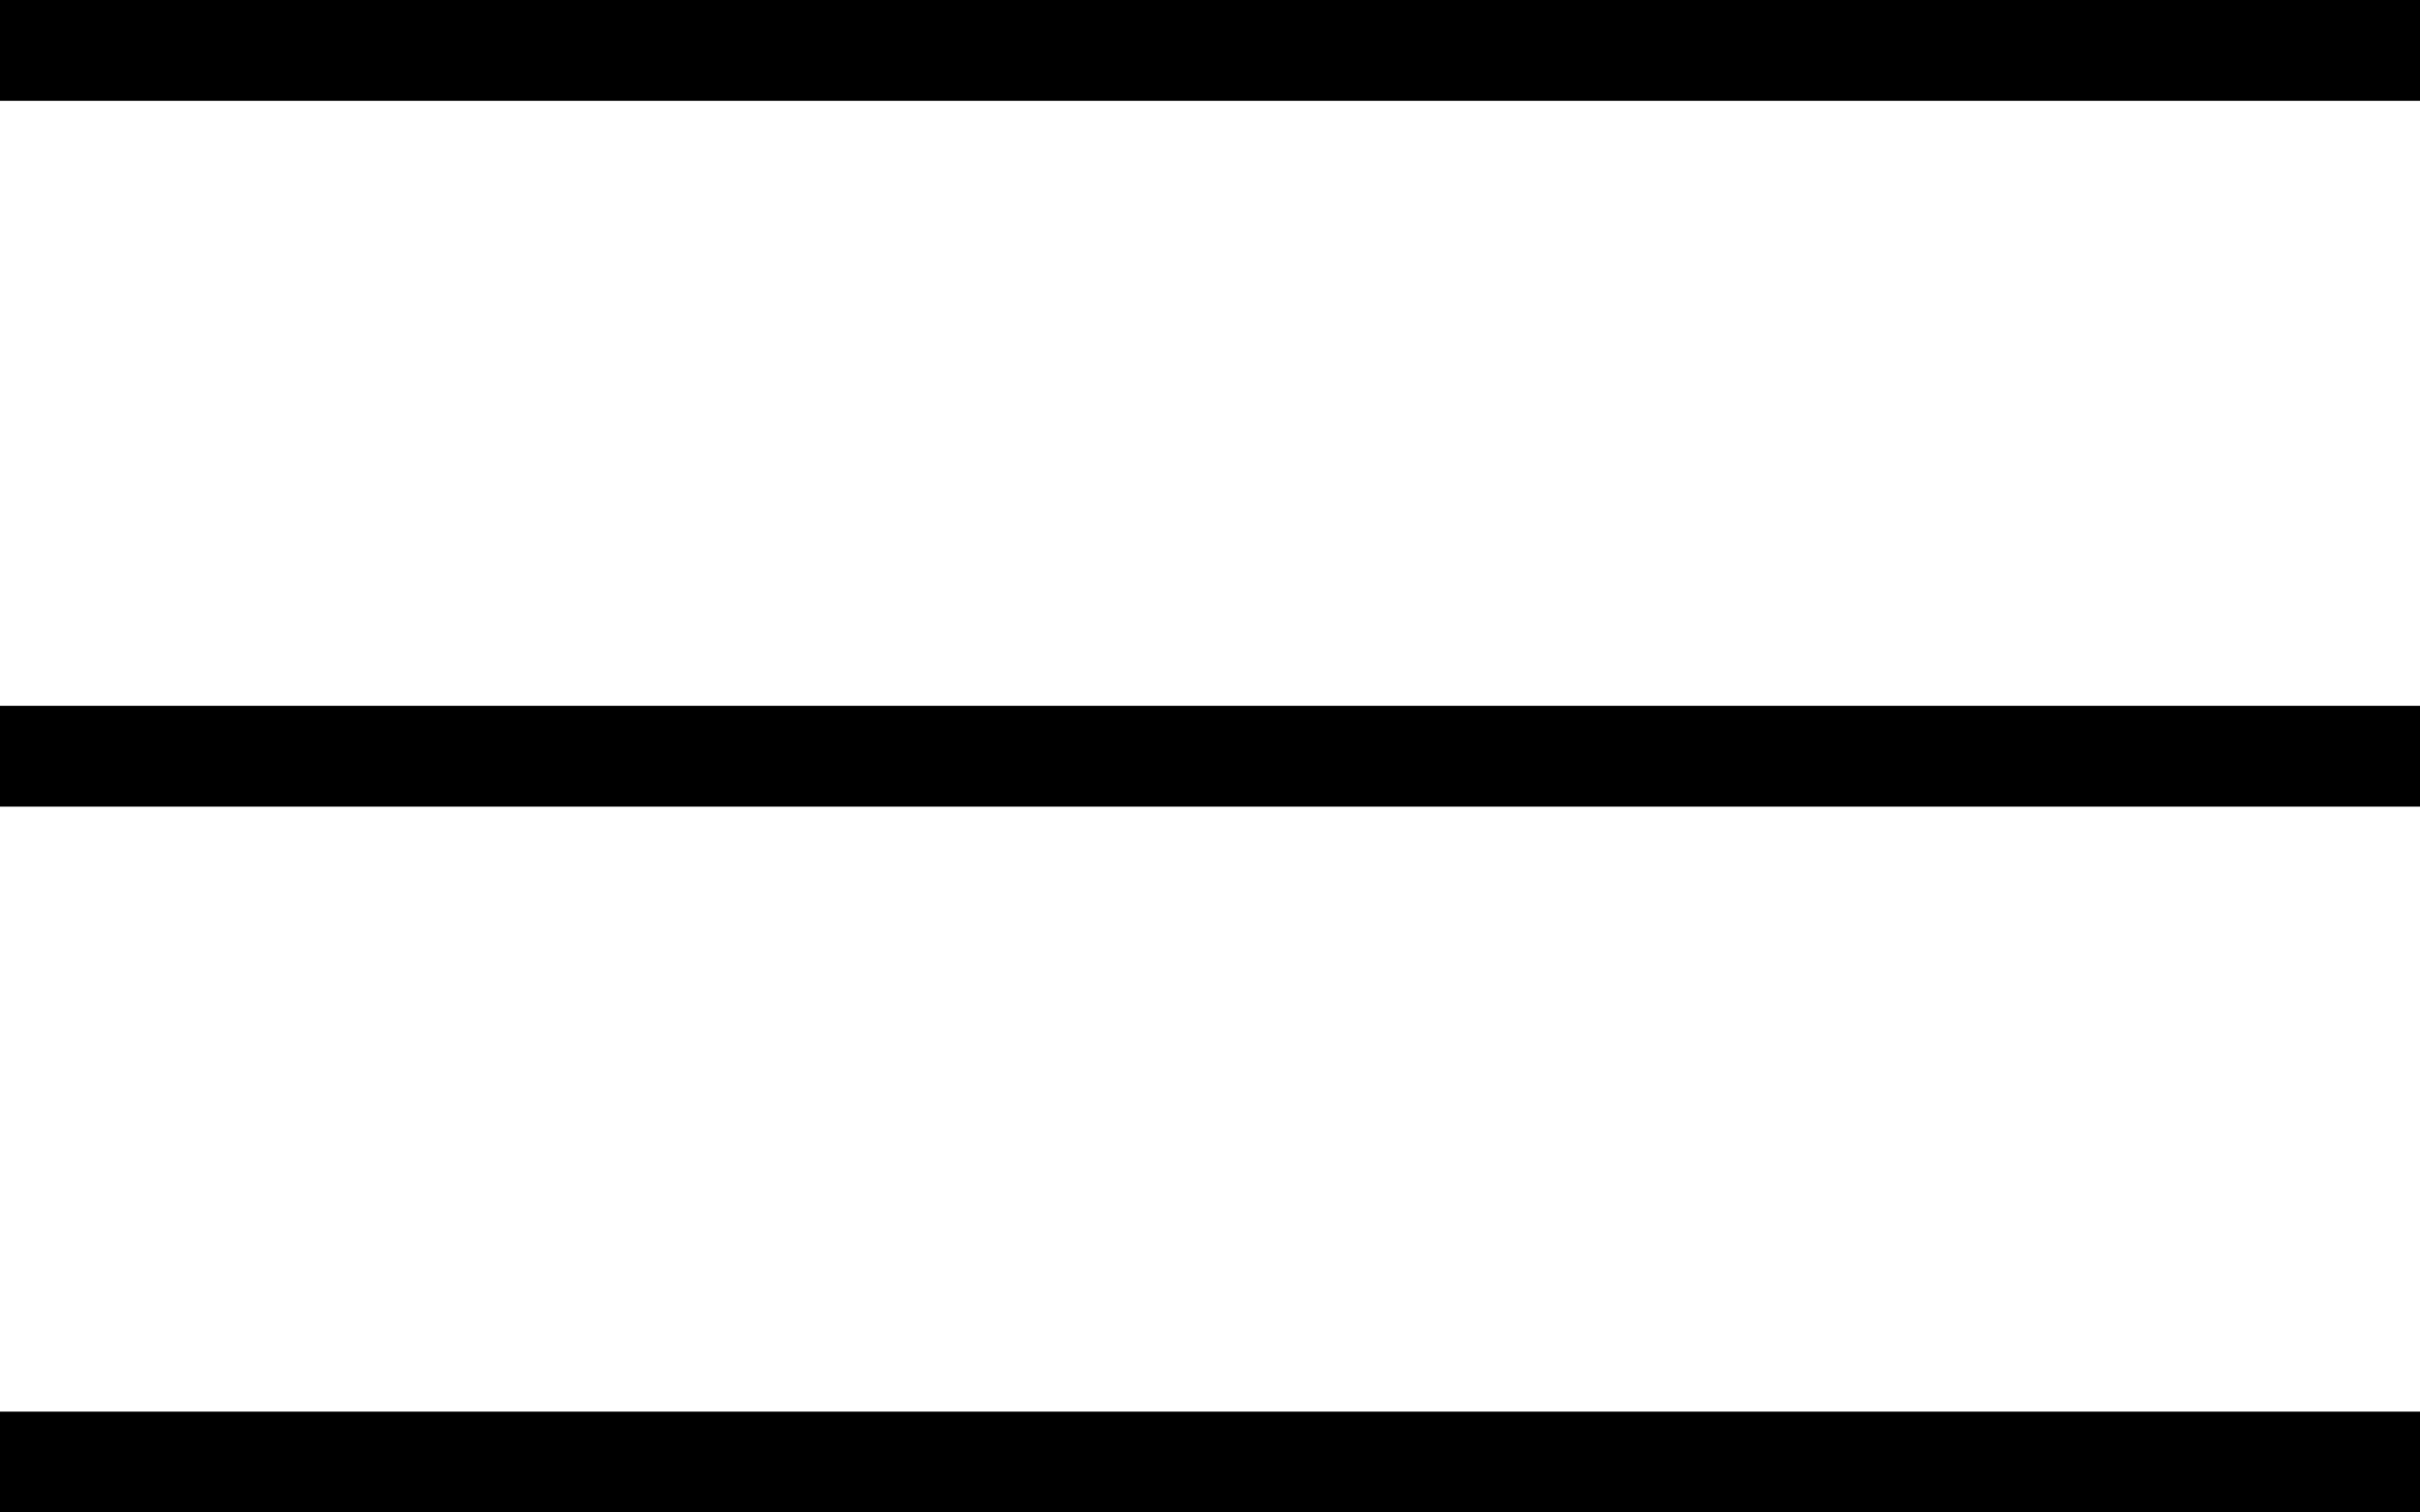 <svg width="24" height="15" viewBox="0 0 24 15" fill="none" xmlns="http://www.w3.org/2000/svg">
<line x1="24" y1="0.5" x2="-3.27836e-08" y2="0.5" stroke="black"/>
<line x1="24" y1="7.5" x2="-3.27836e-08" y2="7.5" stroke="black"/>
<line x1="24" y1="14.5" x2="-3.27836e-08" y2="14.5" stroke="black"/>
</svg>
